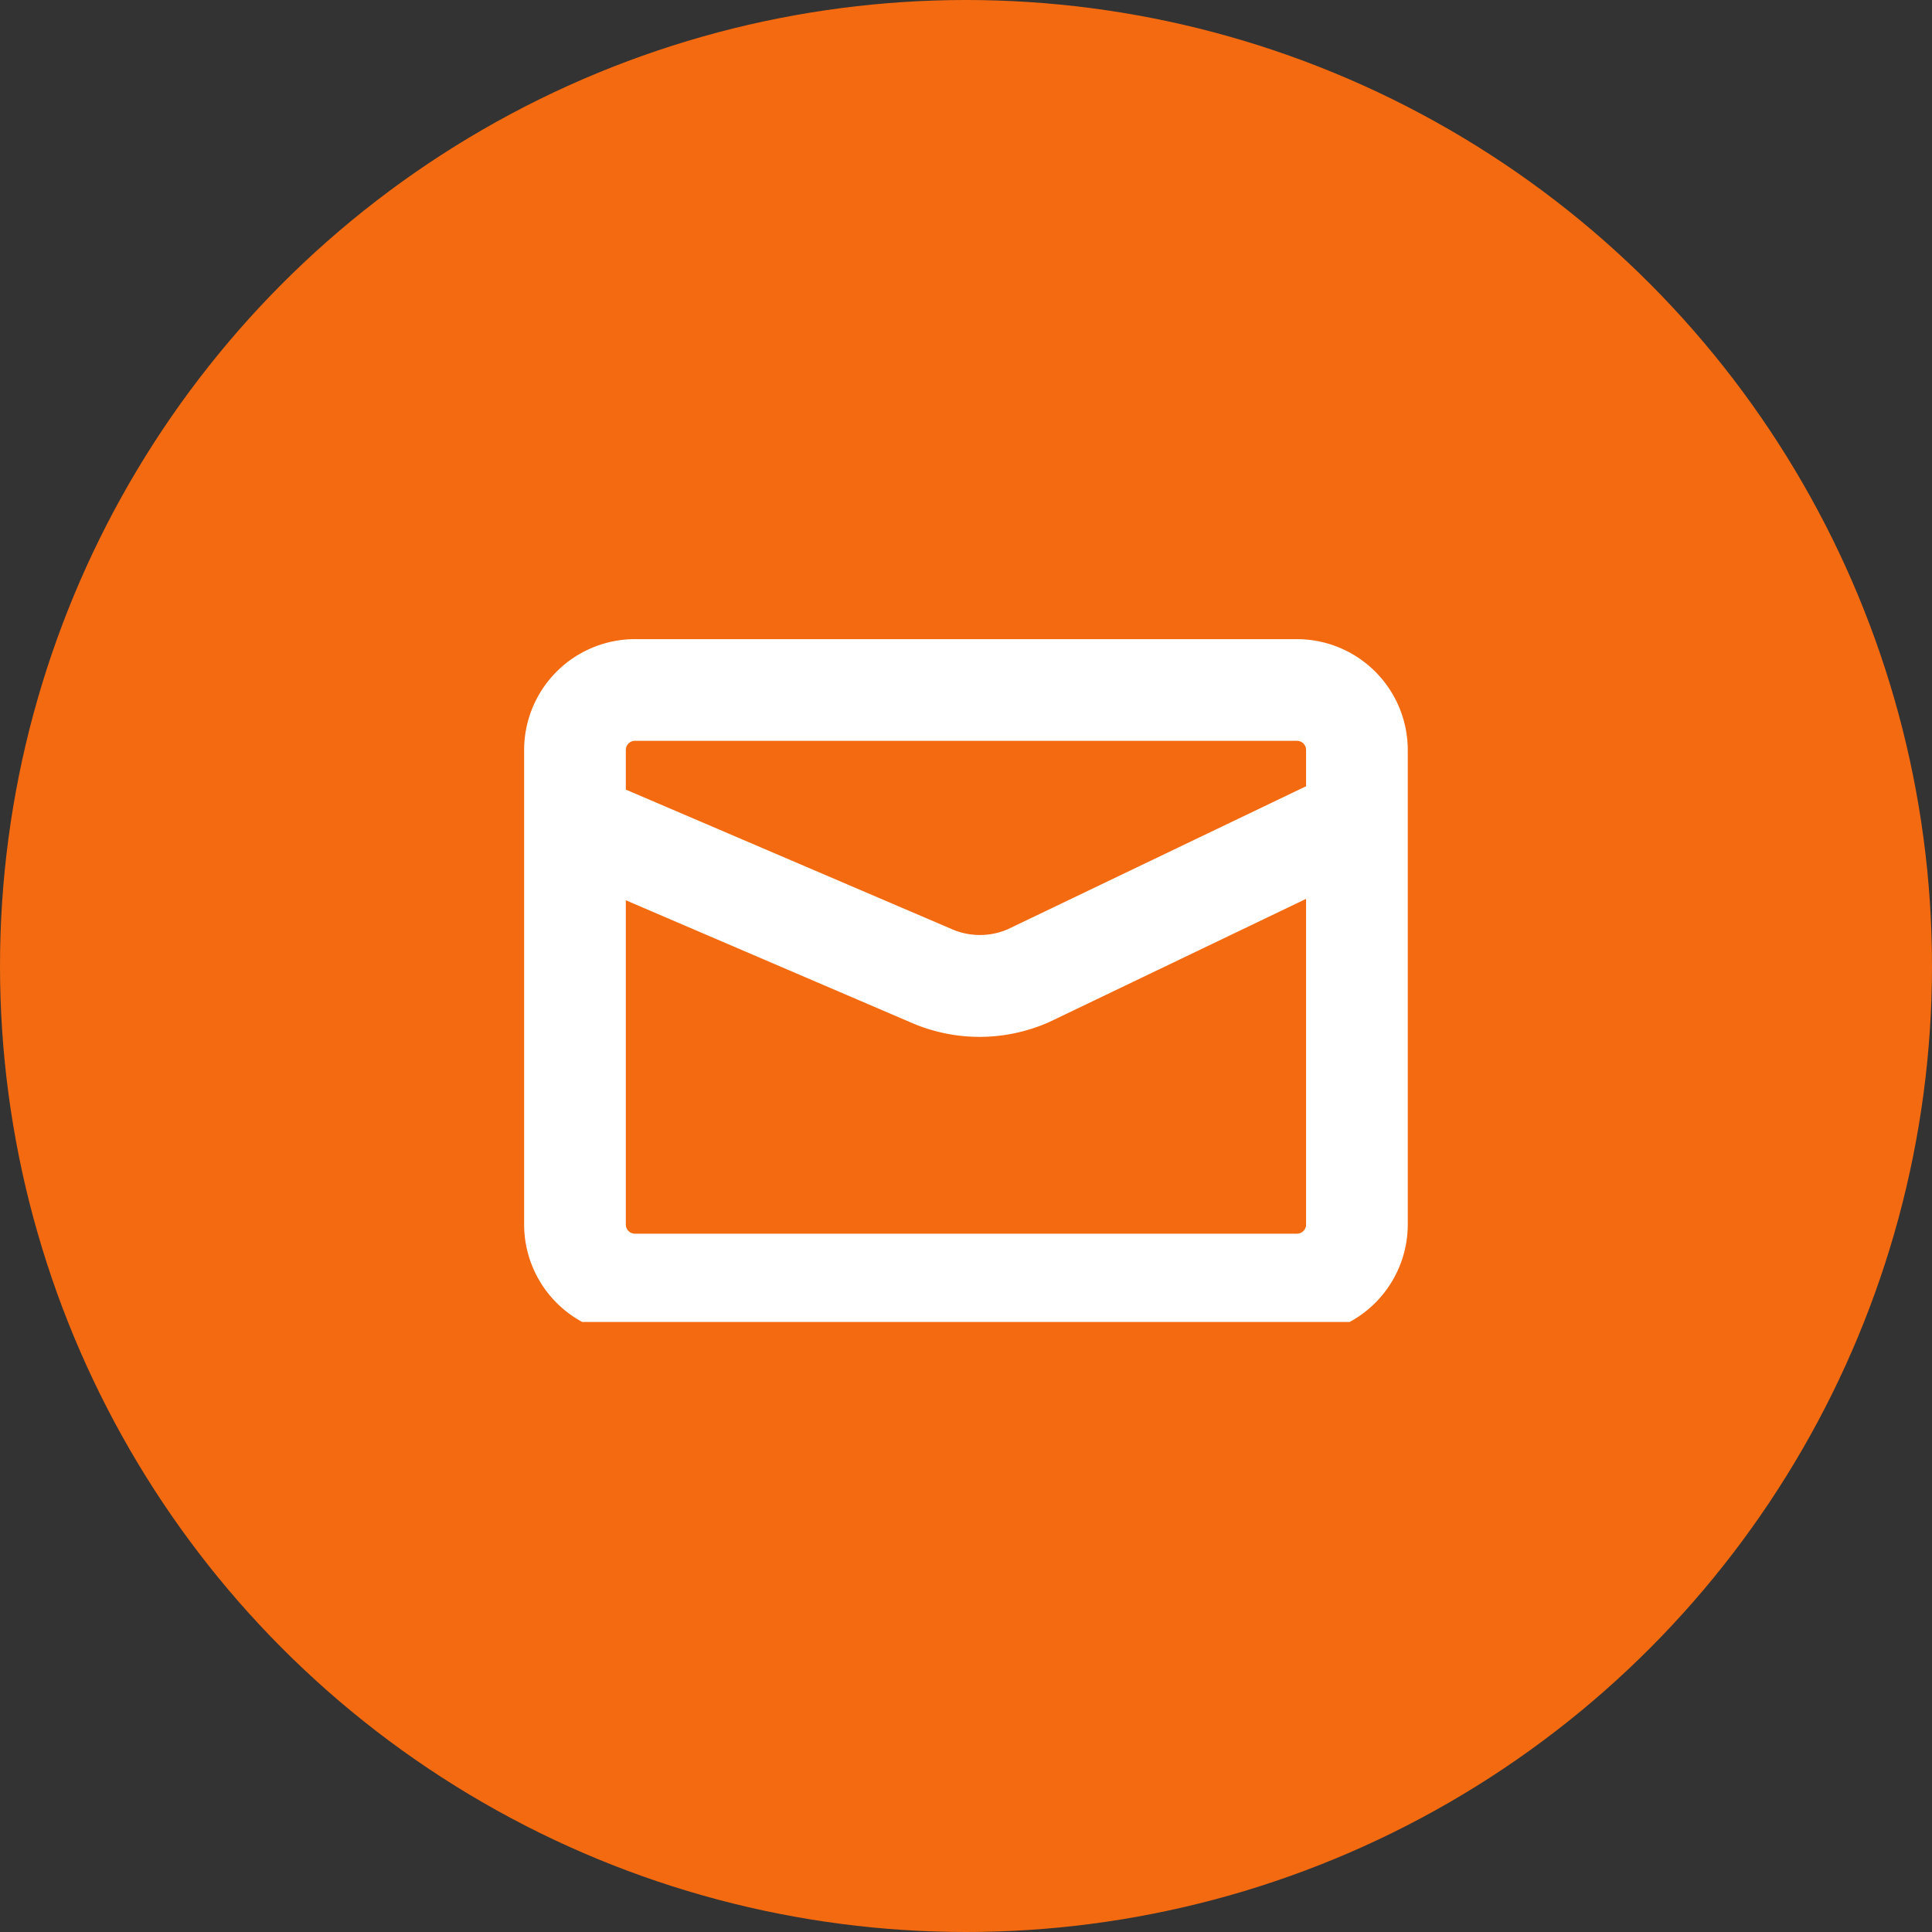 <svg xmlns="http://www.w3.org/2000/svg" xmlns:xlink="http://www.w3.org/1999/xlink" width="38" height="38" viewBox="0 0 38 38">
  <rect x="0" y="0" width="38" height="38" fill="#333333" stroke="none"/>
  <defs>
    <clipPath id="clip-path">
      <rect id="Rectangle_60653" data-name="Rectangle 60653" width="18" height="14" transform="translate(-0.521 -0.948)" fill="none" stroke="#fff" stroke-width="2"/>
    </clipPath>
  </defs>
  <g id="Group_132231" data-name="Group 132231" transform="translate(-1101 -961)">
    <circle id="Ellipse_63655" data-name="Ellipse 63655" cx="19" cy="19" r="19" transform="translate(1101 961)" fill="#f36a10"/>
    <g id="Group_131427" data-name="Group 131427" transform="translate(1112.521 974.756)">
      <g id="Group_131426" data-name="Group 131426" transform="translate(-1 -0.807)" clip-path="url(#clip-path)">
        <path id="Path_109934" data-name="Path 109934" d="M14.7,13.194H1.68A2.182,2.182,0,0,1-.5,11.014V1.68A2.182,2.182,0,0,1,1.68-.5H14.7a2.183,2.183,0,0,1,2.18,2.18v9.334A2.183,2.183,0,0,1,14.7,13.194ZM1.68,1.5a.18.18,0,0,0-.18.18v9.334a.18.18,0,0,0,.18.18H14.7a.18.18,0,0,0,.18-.18V1.68a.18.18,0,0,0-.18-.18Z" transform="translate(0.288 0.122)" fill="#fff"/>
        <path id="Path_109935" data-name="Path 109935" d="M8.463,78.8a3.377,3.377,0,0,1-1.329-.271L.107,75.516l.787-1.839,7.028,3.008a1.381,1.381,0,0,0,1.086,0L15.444,73.6l.865,1.8L9.827,78.509A3.379,3.379,0,0,1,8.463,78.8Z" transform="translate(0.288 -71.355)" fill="#fff"/>
      </g>
    </g>
  </g>
</svg>
